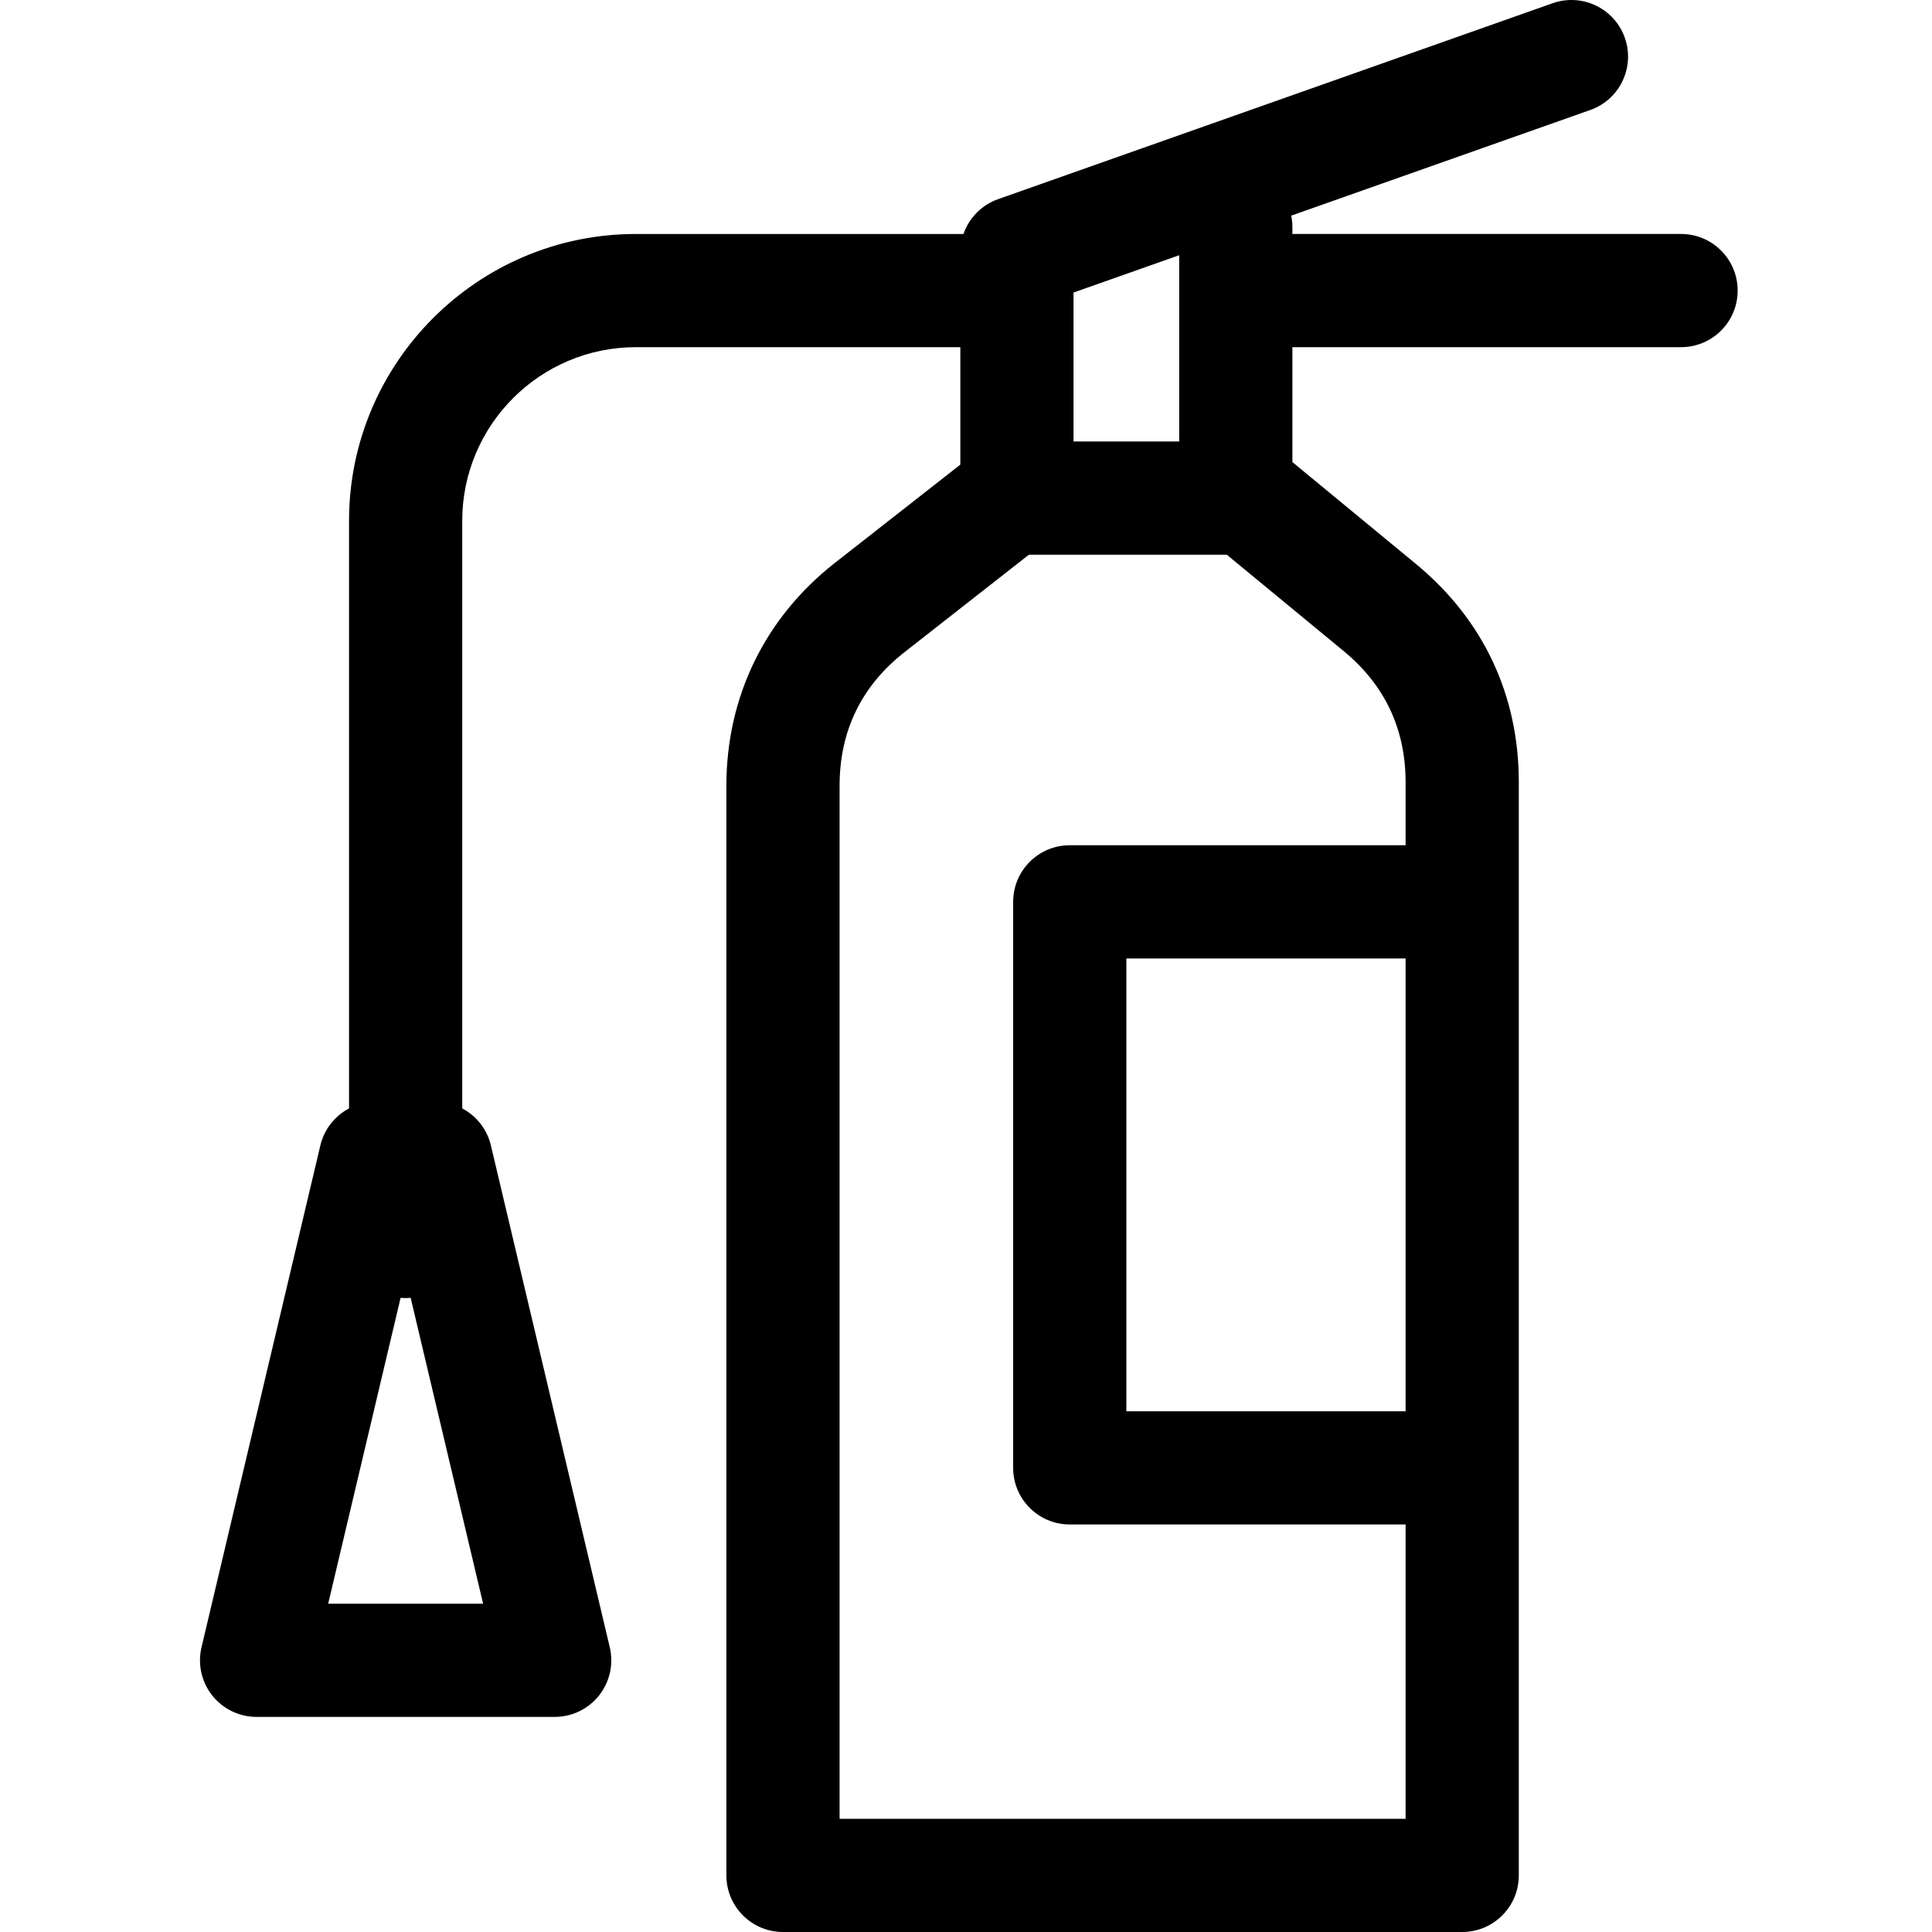 <svg height="511pt" viewBox="-52 0 511 512" width="511pt" xmlns="http://www.w3.org/2000/svg"><path d="m392.996 62.004h-103v-1.809c0-1.043-.105-2.062-.309-3.047l79.258-28c7.812-2.762 11.906-11.328 9.148-19.141-2.762-7.812-11.332-11.906-19.141-9.148l-146.949 51.918c-4.387 1.551-7.699 5-9.168 9.23h-86.836c-41.906 0-76 34.09-76 75.996v155.738c-3.73 1.973-6.574 5.477-7.598 9.801 0 0-28.438 120.086-31.496 132.996-1.059 4.465-.016 9.164 2.828 12.766 2.844 3.598 7.18 5.695 11.766 5.695h79c4.586 0 8.922-2.098 11.766-5.695 2.844-3.602 3.887-8.301 2.828-12.766-3.059-12.91-31.504-132.996-31.504-132.996-1.023-4.32-3.863-7.824-7.59-9.797v-155.742c0-25.363 20.637-45.996 46-45.996h86v31.125l-33.25 26.043c-18.539 14.523-28.75 35.492-28.75 59.043v288.781c0 8.285 6.715 15 15 15h180c8.281 0 15-6.715 15-15v-289.703c0-23.141-9.438-43.148-27.289-57.867l-32.711-26.973v-30.453h103c8.281 0 15-6.715 15-15s-6.719-15-15.004-15zm-317.465 362.996h-41.062c1.602-6.762 19.195-81.066 19.195-81.066.441.039.883.066 1.336.066.449 0 .891-.027 1.328-.066 0 0 17.598 74.305 19.203 81.066zm184.465-357.363v49.363h-28v-39.473zm60 306.363h-74v-120h74zm0-166.703v16.703h-89c-8.281 0-15 6.715-15 15v150c0 8.281 6.719 15 15 15h89v78h-149.996v-273.781c0-14.539 5.801-26.457 17.25-35.426l32.926-25.793h52.434l31.016 25.574c10.863 8.961 16.371 20.641 16.371 34.723zm0 0"/></svg>